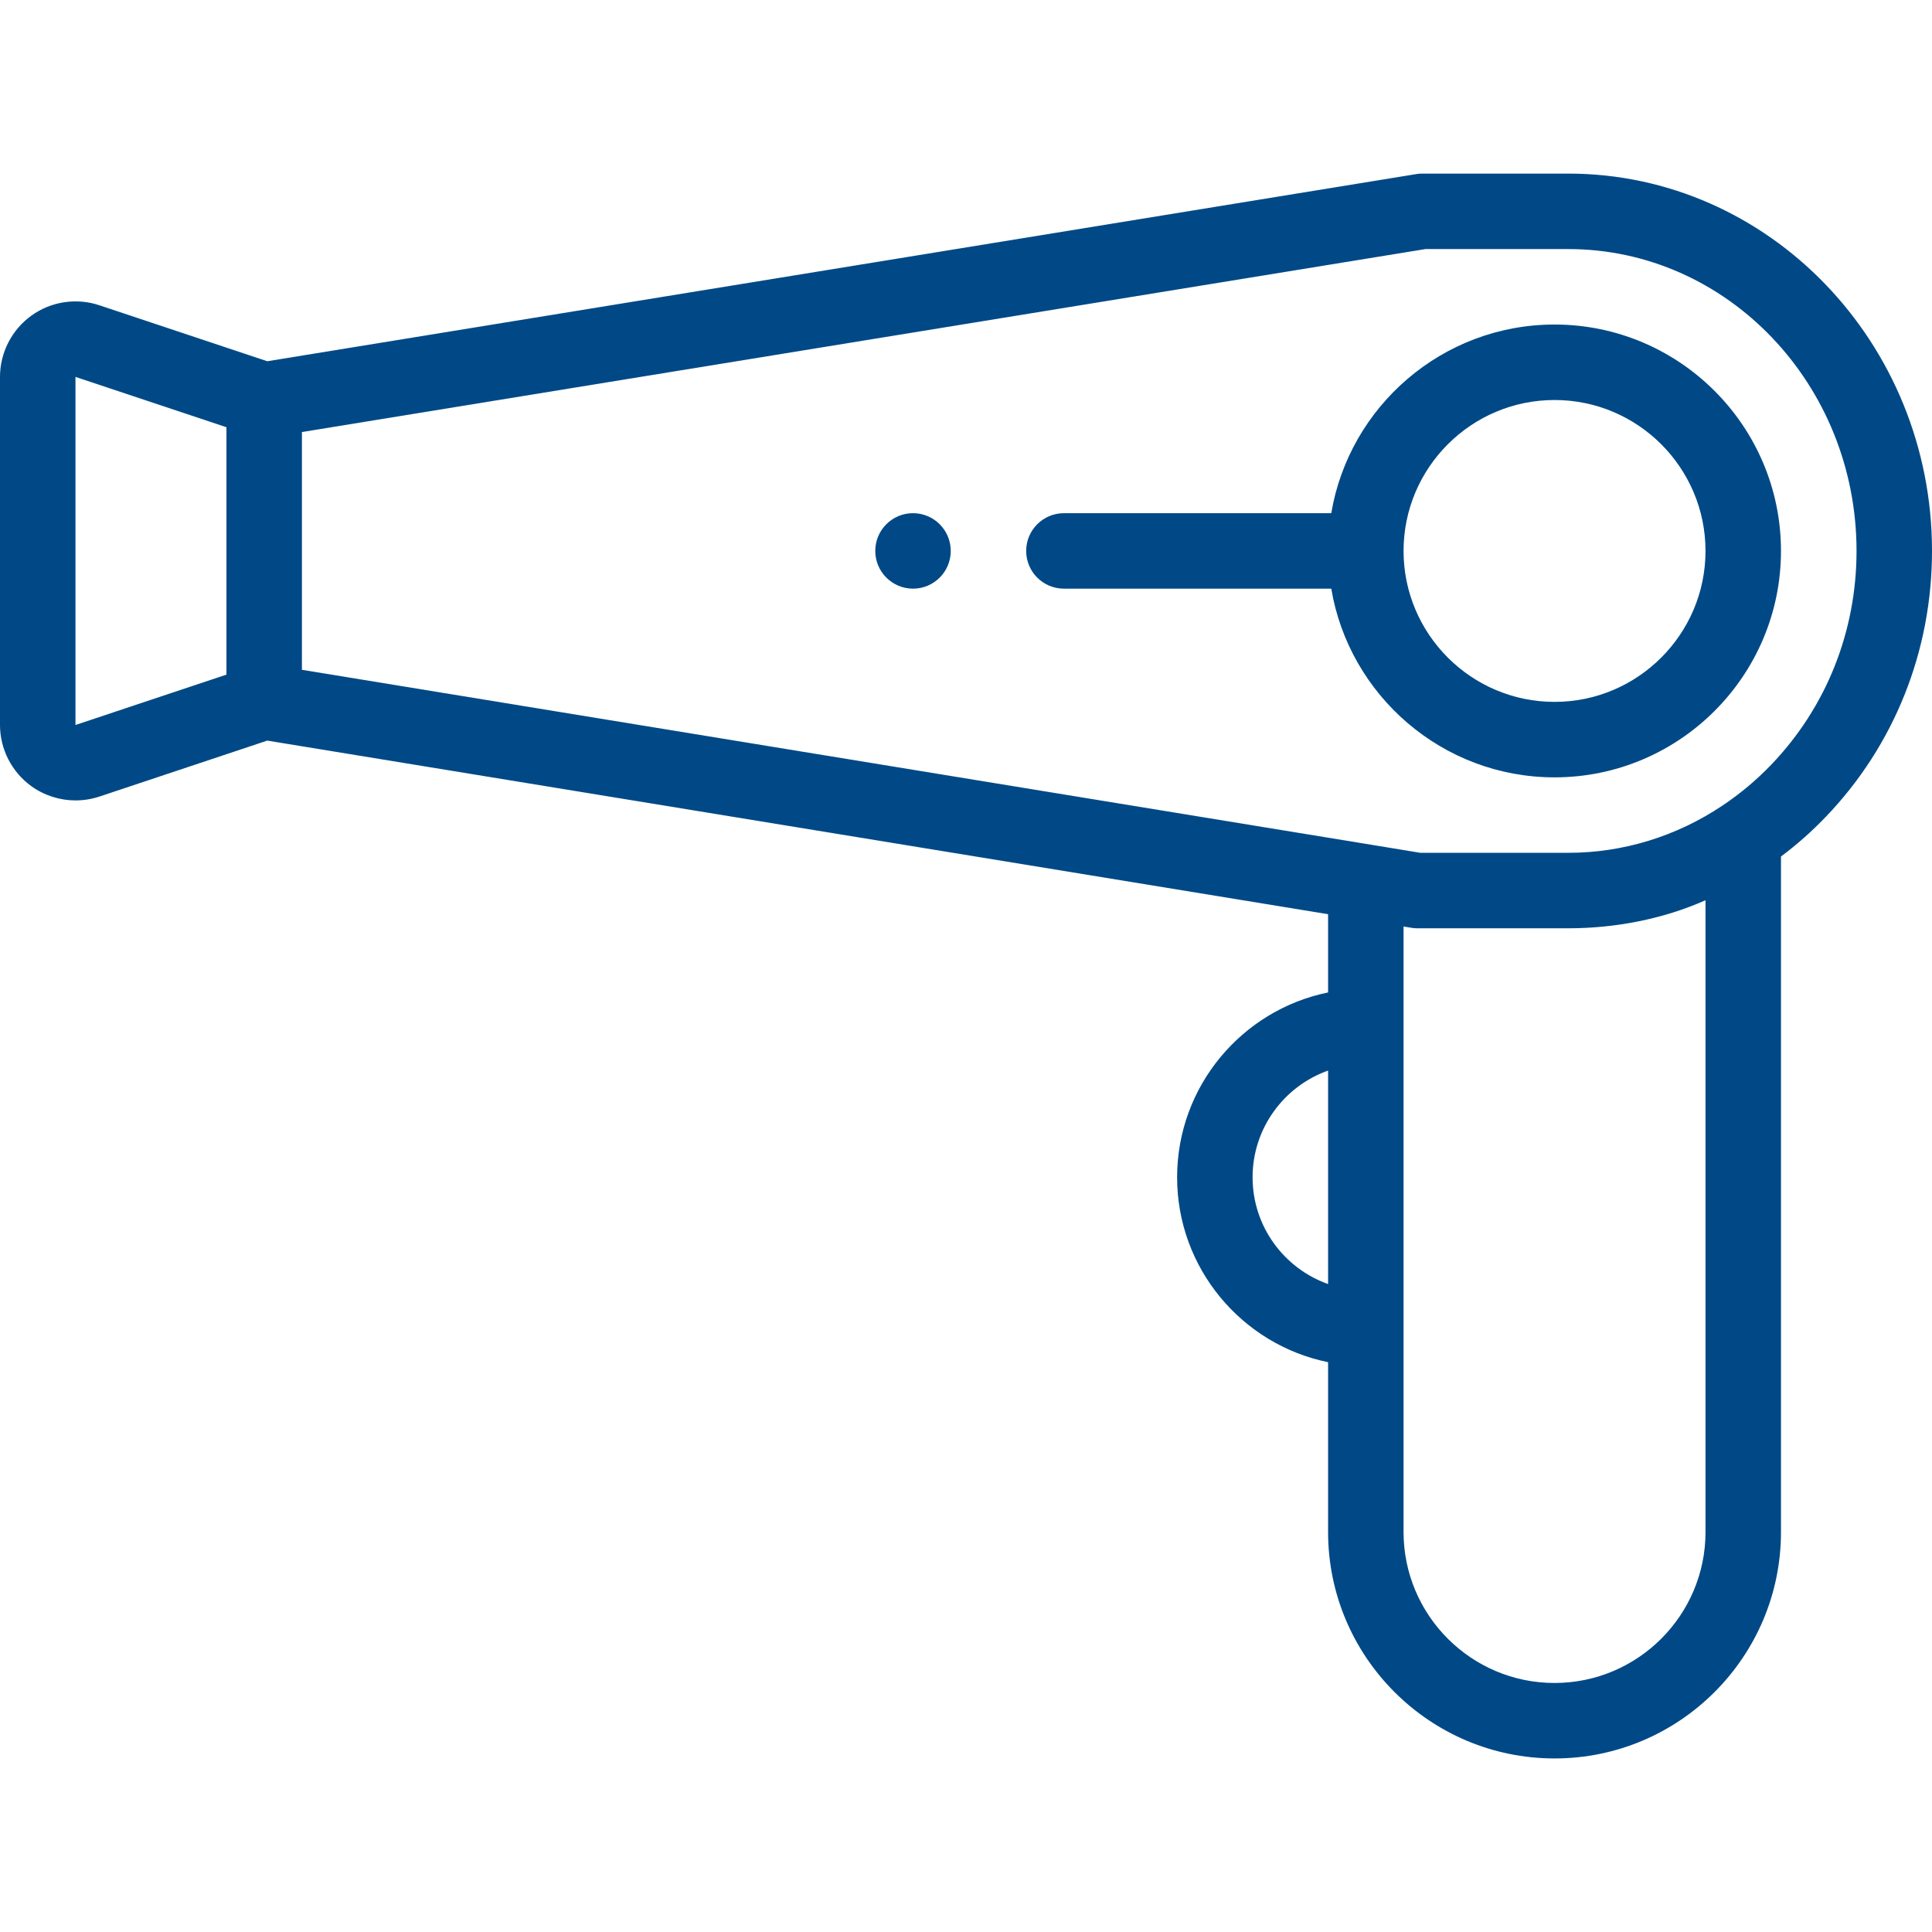 <?xml version="1.0" encoding="UTF-8" standalone="no"?><!DOCTYPE svg PUBLIC "-//W3C//DTD SVG 1.1//EN" "http://www.w3.org/Graphics/SVG/1.1/DTD/svg11.dtd"><svg width="100%" height="100%" viewBox="0 0 48 48" version="1.1" xmlns="http://www.w3.org/2000/svg" xmlns:xlink="http://www.w3.org/1999/xlink" xml:space="preserve" xmlns:serif="http://www.serif.com/" style="fill-rule:evenodd;clip-rule:evenodd;stroke-linejoin:round;stroke-miterlimit:2;"><g><path d="M38.622,8.063c-2.782,-0 -5.1,2.03 -5.547,4.687l-6.642,0c-0.518,0 -0.938,0.42 -0.938,0.938c0,0.517 0.42,0.937 0.938,0.937l6.642,0c0.447,2.657 2.765,4.688 5.547,4.688c3.102,-0 5.626,-2.524 5.626,-5.625c0,-3.102 -2.524,-5.625 -5.626,-5.625Zm0,9.375c-2.068,-0 -3.751,-1.683 -3.751,-3.75c0,-2.068 1.683,-3.75 3.751,-3.75c2.068,-0 3.751,1.682 3.751,3.75c0,2.067 -1.683,3.75 -3.751,3.75Z" style="fill:#004986;fill-rule:nonzero;"/><path d="M38.963,4.313l-3.624,-0c-0.051,-0 -0.101,0.003 -0.151,0.012l-28.547,4.65l-4.173,-1.391c-0.57,-0.19 -1.201,-0.094 -1.689,0.258c-0.487,0.352 -0.779,0.92 -0.779,1.521l0,8.649c0,0.601 0.292,1.169 0.779,1.521c0.323,0.232 0.709,0.353 1.098,0.353c0.199,0 0.398,-0.032 0.591,-0.095l4.172,-1.391l26.356,4.313l0,1.944c-2.137,0.435 -3.751,2.329 -3.751,4.593c0,2.264 1.614,4.158 3.751,4.593l0,4.22c0,3.101 2.524,5.625 5.627,5.625c3.101,-0 5.625,-2.524 5.625,-5.625l0,-16.783c0.396,-0.296 0.768,-0.626 1.111,-0.984c1.704,-1.774 2.641,-4.12 2.641,-6.608c0,-5.17 -4.055,-9.375 -9.037,-9.375Zm-33.337,12.448l-3.751,1.251l0,-8.648l3.751,1.25l0,6.147Zm27.37,15.141c-1.092,-0.387 -1.876,-1.43 -1.876,-2.652c0,-1.222 0.784,-2.265 1.876,-2.652l0,5.304Zm9.377,6.161c0,2.067 -1.682,3.75 -3.752,3.75c-2.068,-0 -3.75,-1.683 -3.75,-3.75l0,-15.044l0.19,0.031c0.049,0.009 0.1,0.013 0.151,0.013l3.751,-0c1.159,-0 2.349,-0.225 3.41,-0.697l0,15.697Zm1.633,-19.065c-0.368,0.384 -0.777,0.727 -1.216,1.019c-1.145,0.765 -2.469,1.171 -3.827,1.171l-3.676,-0l-1.203,-0.198l-26.583,-4.349l0,-5.907l27.914,-4.546l3.548,-0c3.949,-0 7.162,3.364 7.162,7.5c0,2.001 -0.752,3.886 -2.119,5.31c-0.368,0.384 1.367,-1.424 0,-0Z" style="fill:#004986;fill-rule:nonzero;"/><path d="M22.684,14.625c-0.518,0 -0.938,-0.42 -0.938,-0.937c-0,-0.518 0.419,-0.938 0.937,-0.938l0.001,0c0.518,0 0.937,0.42 0.937,0.938c0,0.517 -0.419,0.937 -0.937,0.937Z" style="fill:#004986;fill-rule:nonzero;"/></g></svg>